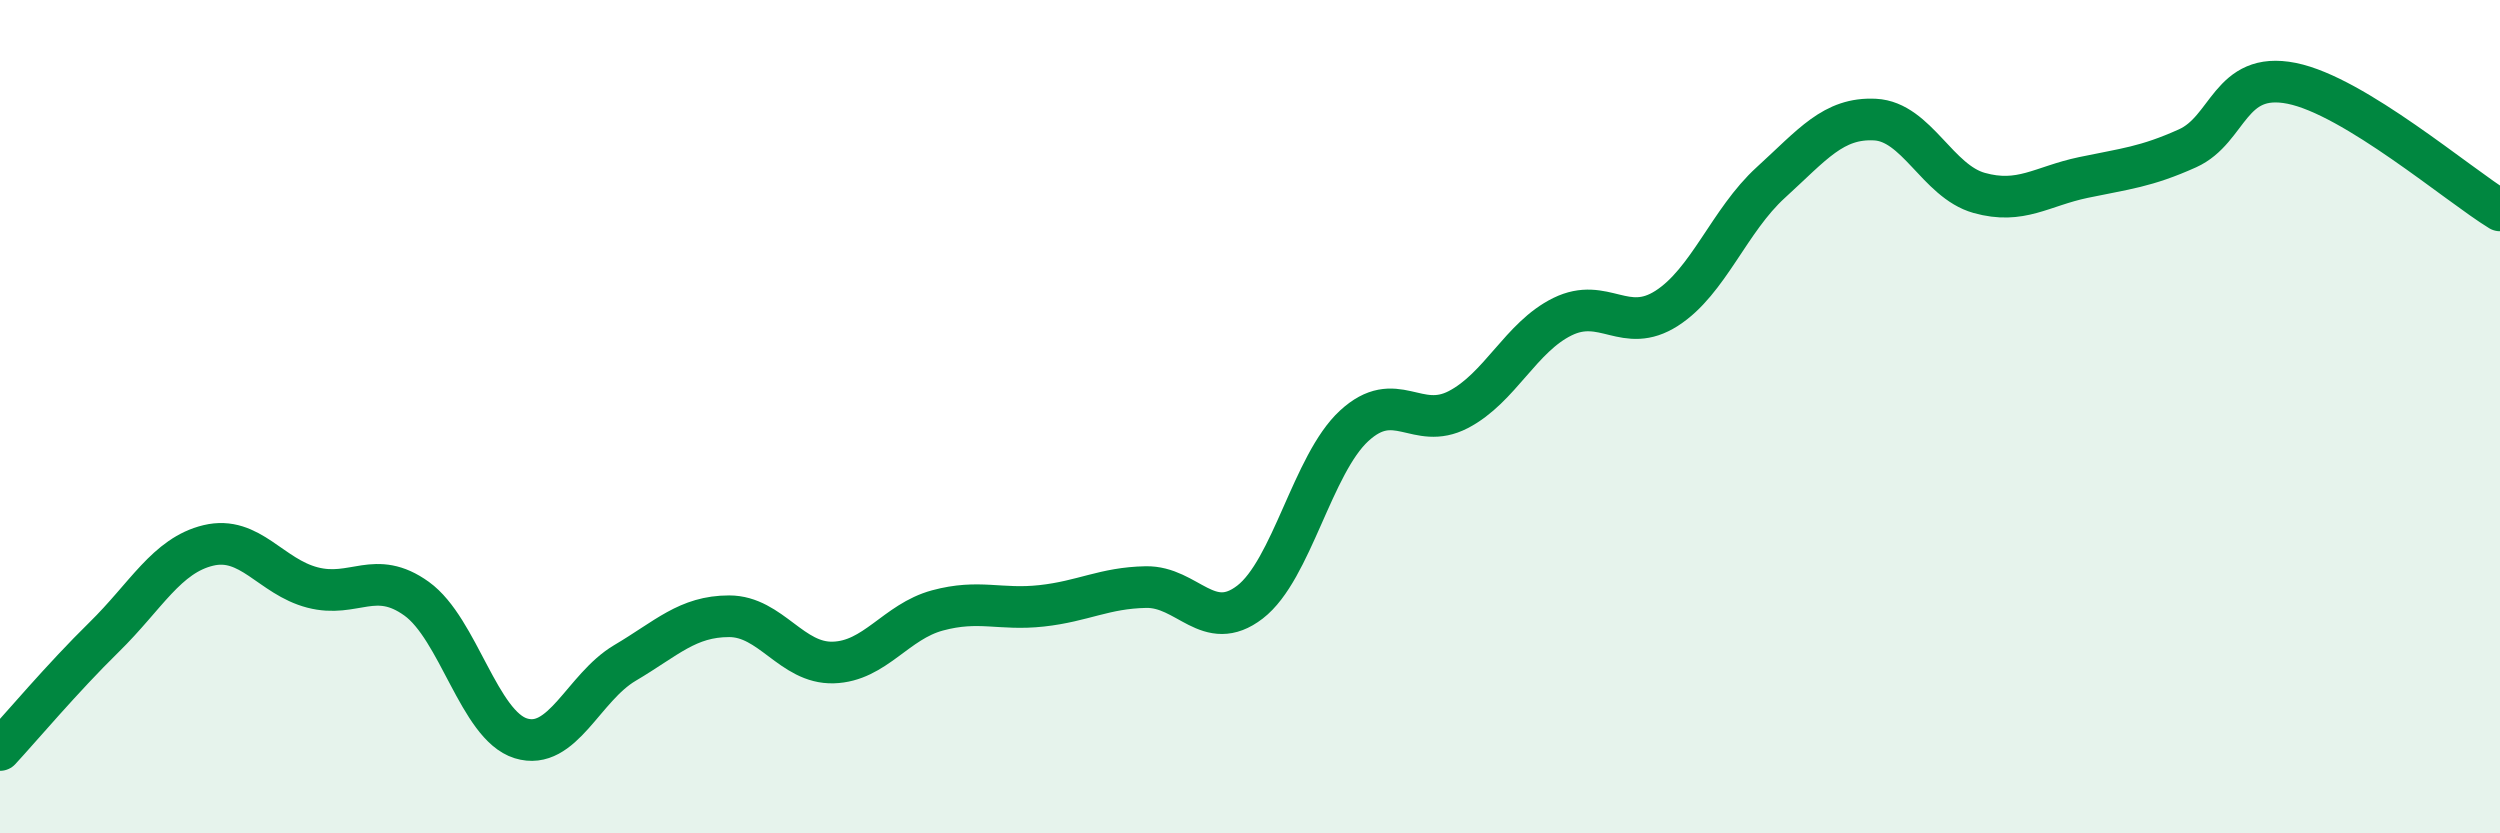 
    <svg width="60" height="20" viewBox="0 0 60 20" xmlns="http://www.w3.org/2000/svg">
      <path
        d="M 0,18 C 0.5,17.46 1.5,16.27 2.5,15.29 C 3.5,14.31 4,13.33 5,13.09 C 6,12.85 6.5,13.84 7.5,14.1 C 8.5,14.36 9,13.65 10,14.37 C 11,15.09 11.5,17.41 12.5,17.72 C 13.5,18.03 14,16.5 15,15.91 C 16,15.32 16.5,14.79 17.5,14.79 C 18.5,14.79 19,15.93 20,15.9 C 21,15.87 21.5,14.92 22.5,14.65 C 23.5,14.38 24,14.65 25,14.54 C 26,14.43 26.5,14.11 27.5,14.09 C 28.5,14.07 29,15.22 30,14.45 C 31,13.68 31.5,11.14 32.5,10.22 C 33.5,9.3 34,10.35 35,9.83 C 36,9.31 36.5,8.09 37.5,7.6 C 38.5,7.11 39,8.04 40,7.4 C 41,6.76 41.5,5.29 42.5,4.38 C 43.5,3.47 44,2.82 45,2.87 C 46,2.92 46.5,4.35 47.5,4.63 C 48.5,4.91 49,4.47 50,4.26 C 51,4.05 51.5,4.01 52.5,3.56 C 53.5,3.11 53.5,1.7 55,2 C 56.5,2.3 59,4.44 60,5.05L60 20L0 20Z"
        fill="#008740"
        opacity="0.1"
        stroke-linecap="round"
        stroke-linejoin="round"
      />
      <path
        d="M 0,18 C 0.5,17.46 1.5,16.27 2.5,15.29 C 3.5,14.31 4,13.33 5,13.09 C 6,12.85 6.5,13.84 7.5,14.1 C 8.5,14.36 9,13.65 10,14.37 C 11,15.09 11.5,17.41 12.5,17.72 C 13.5,18.03 14,16.5 15,15.91 C 16,15.32 16.5,14.79 17.5,14.79 C 18.5,14.79 19,15.93 20,15.9 C 21,15.87 21.5,14.92 22.5,14.65 C 23.5,14.38 24,14.65 25,14.54 C 26,14.43 26.5,14.11 27.5,14.09 C 28.5,14.07 29,15.22 30,14.45 C 31,13.68 31.5,11.14 32.5,10.22 C 33.5,9.3 34,10.35 35,9.83 C 36,9.31 36.5,8.09 37.5,7.6 C 38.5,7.11 39,8.04 40,7.4 C 41,6.76 41.5,5.29 42.5,4.38 C 43.5,3.47 44,2.82 45,2.87 C 46,2.92 46.5,4.35 47.5,4.63 C 48.5,4.91 49,4.47 50,4.26 C 51,4.05 51.5,4.01 52.5,3.56 C 53.5,3.11 53.5,1.7 55,2 C 56.5,2.3 59,4.44 60,5.05"
        stroke="#008740"
        stroke-width="1"
        fill="none"
        stroke-linecap="round"
        stroke-linejoin="round"
      />
    </svg>
  